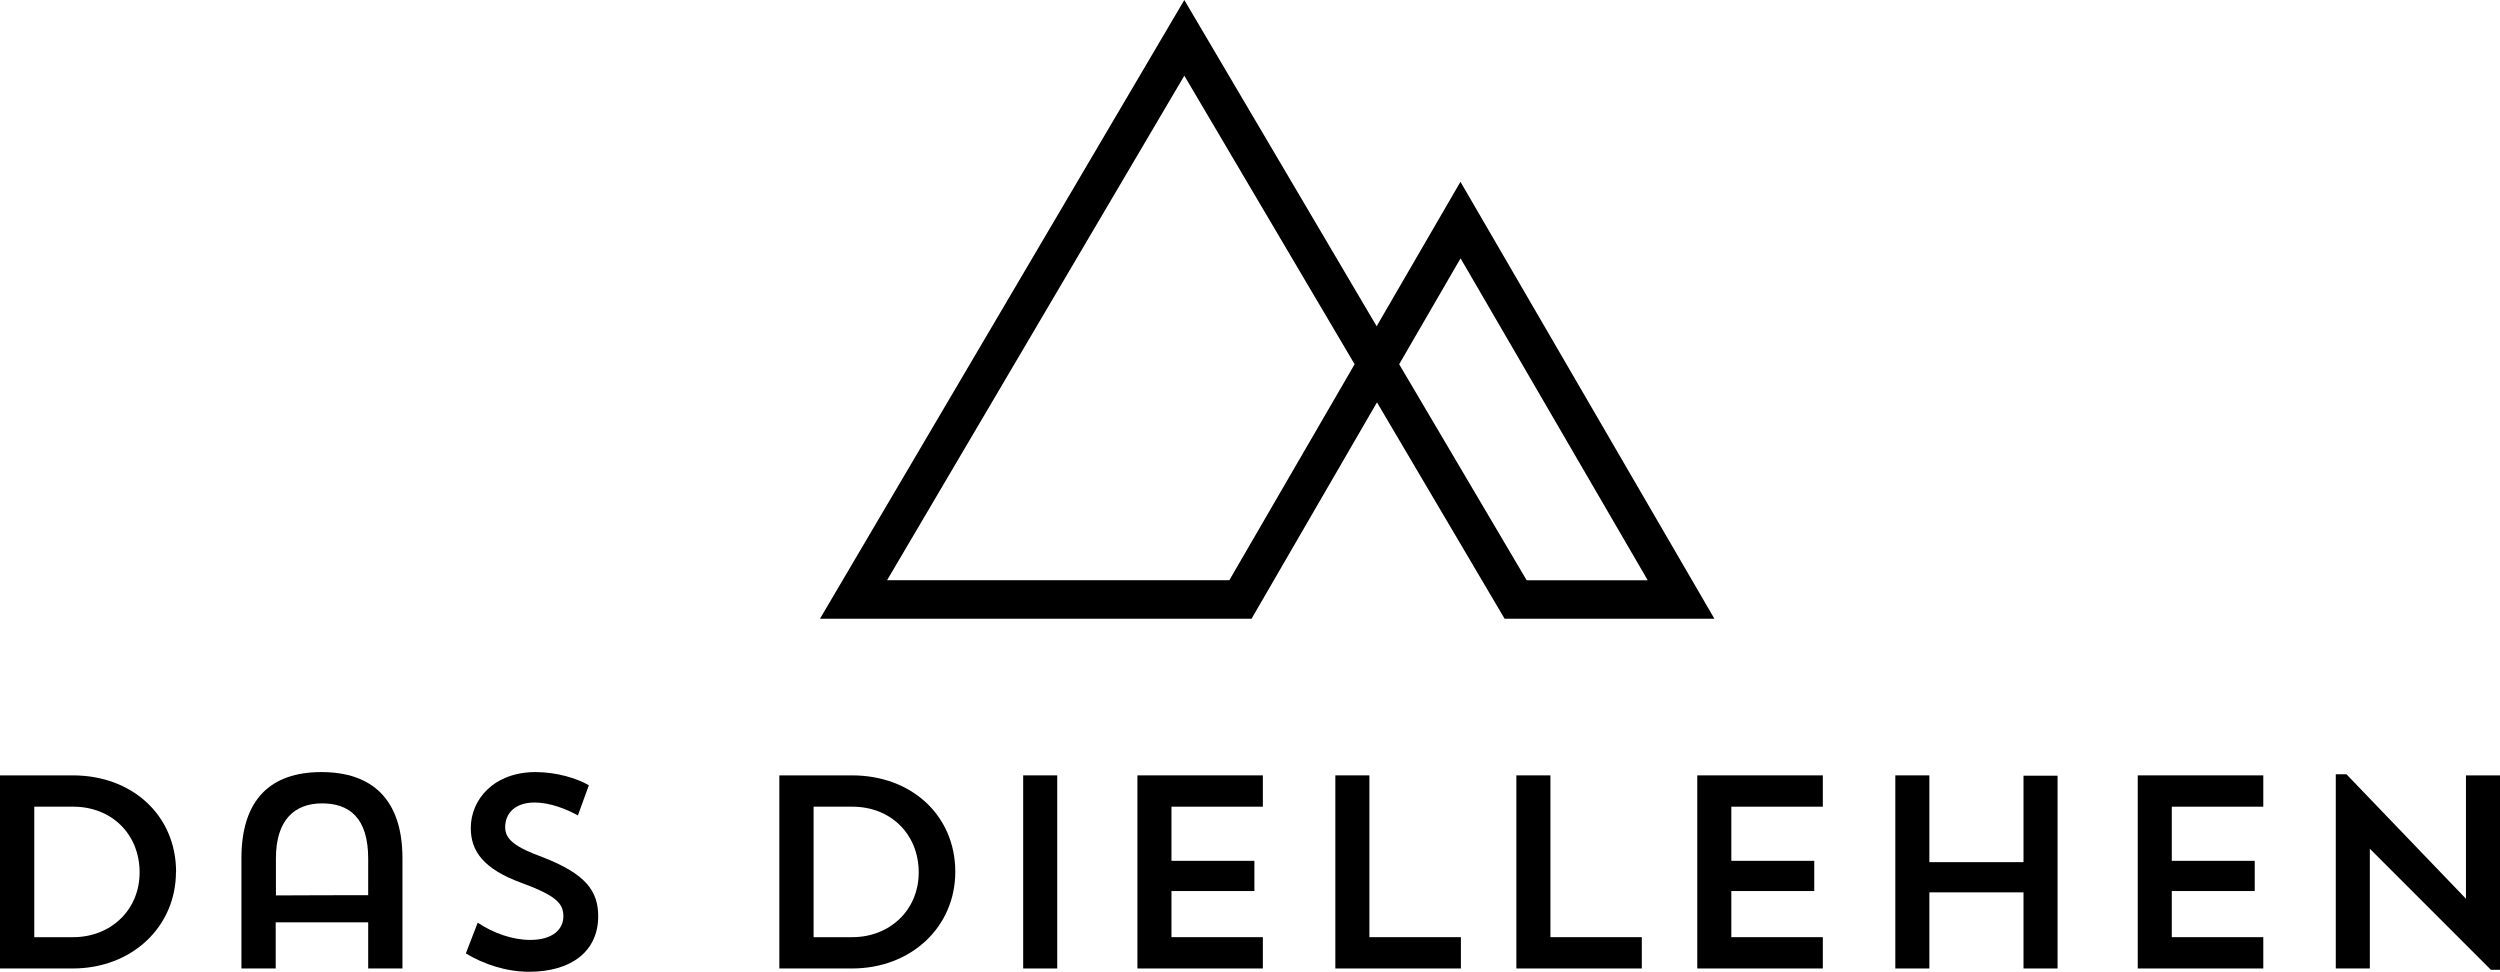 <?xml version="1.0" encoding="UTF-8"?><svg id="Ebene_1" xmlns="http://www.w3.org/2000/svg" viewBox="0 0 227.6 88.47"><defs><style>.cls-1{fill:none;}</style></defs><path class="cls-1" d="M33.53,78.17c0-3.75-1.75-5.03-4.2-5.03s-4.2,1.45-4.2,5v3.38c1.55-.02,7.58-.02,8.4-.02v-3.33Z"/><path class="cls-1" d="M77.6,73.44h-3.52v11.88h3.52c3.4,0,6.05-2.47,6.05-5.9s-2.53-5.98-6.05-5.98Z"/><polygon class="cls-1" points="111.93 52.83 123.33 33.17 107.82 6.89 80.77 52.83 111.93 52.83"/><path class="cls-1" d="M12.7,79.42c0-3.45-2.52-5.98-6.05-5.98H3.12v11.88h3.53c3.4,0,6.05-2.47,6.05-5.9Z"/><polygon class="cls-1" points="150.01 52.83 132.98 23.52 127.38 33.16 138.99 52.83 150.01 52.83"/><path d="M113.94,56.33l11.42-19.7,11.62,19.7h19.1l-23.12-39.78-7.63,13.15L107.82,0h0l-33.17,56.33h39.3Zm19.03-32.81l17.04,29.31h-11.02l-11.61-19.67,5.59-9.64Zm-9.65,9.65l-11.4,19.65h-31.16L107.82,6.89l15.51,26.28Z"/><path d="M16.03,79.37c0-5.1-3.95-8.78-9.4-8.78H0v17.58H6.62c5.38,0,9.4-3.78,9.4-8.8Zm-12.9-5.93h3.53c3.53,0,6.05,2.53,6.05,5.98s-2.65,5.9-6.05,5.9H3.12v-11.88Z"/><polygon points="224.5 81.82 213.62 70.49 212.65 70.49 212.65 88.17 215.75 88.17 215.75 77.27 226.77 88.29 227.6 88.29 227.6 70.59 224.5 70.59 224.5 81.82"/><polygon points="194.62 88.17 206.05 88.17 206.05 85.32 197.72 85.32 197.72 81.12 205.27 81.12 205.27 78.37 197.72 78.37 197.72 73.44 206.05 73.44 206.05 70.59 194.62 70.59 194.62 88.17"/><polygon points="114.97 85.32 106.65 85.32 106.65 81.12 114.2 81.12 114.2 78.37 106.65 78.37 106.65 73.44 114.97 73.44 114.97 70.59 103.55 70.59 103.55 88.17 114.97 88.17 114.97 85.32"/><polygon points="121.57 70.59 121.57 88.17 133 88.17 133 85.32 124.67 85.32 124.67 70.59 121.57 70.59"/><polygon points="149.47 85.32 141.15 85.32 141.15 70.59 138.05 70.59 138.05 88.17 149.47 88.17 149.47 85.32"/><polygon points="154.52 88.17 165.95 88.17 165.95 85.32 157.62 85.32 157.62 81.12 165.17 81.12 165.17 78.37 157.62 78.37 157.62 73.44 165.95 73.44 165.95 70.59 154.52 70.59 154.52 88.17"/><path d="M25.12,83.97h8.4v4.2h3.12v-10.03c0-5.4-2.8-7.85-7.38-7.85s-7.28,2.45-7.28,7.85v10.03h3.12v-4.2Zm0-5.83c0-3.55,1.75-5,4.2-5s4.2,1.28,4.2,5.03v3.33c-.83,0-6.85,0-8.4,.02v-3.38Z"/><path d="M48.27,85.57c-1.58,0-3.33-.6-4.78-1.57l-1.08,2.8c1.6,.97,3.67,1.67,5.75,1.67,3.92,0,6.3-1.92,6.3-5.05,0-2.3-1.12-3.85-5.05-5.38-2.47-.9-3.42-1.6-3.42-2.73,0-1.22,.85-2.25,2.7-2.25,1.35,0,2.9,.6,3.92,1.18l1-2.75c-1.12-.65-2.97-1.2-4.85-1.2-3.75,0-5.9,2.45-5.9,5.1,0,2.1,1.17,3.73,4.6,4.98,3.18,1.17,3.83,1.88,3.83,3.05s-.95,2.15-3.02,2.15Z"/><polygon points="172.55 70.59 172.55 88.17 175.65 88.17 175.65 81.24 184.22 81.24 184.22 88.17 187.32 88.17 187.32 70.62 184.22 70.62 184.22 78.49 175.65 78.49 175.65 70.59 172.55 70.59"/><rect x="93.15" y="70.59" width="3.1" height="17.58"/><path d="M86.97,79.37c0-5.1-3.95-8.78-9.4-8.78h-6.62v17.58h6.62c5.38,0,9.4-3.78,9.4-8.8Zm-9.38,5.95h-3.52v-11.88h3.52c3.53,0,6.05,2.53,6.05,5.98s-2.65,5.9-6.05,5.9Z"/></svg>